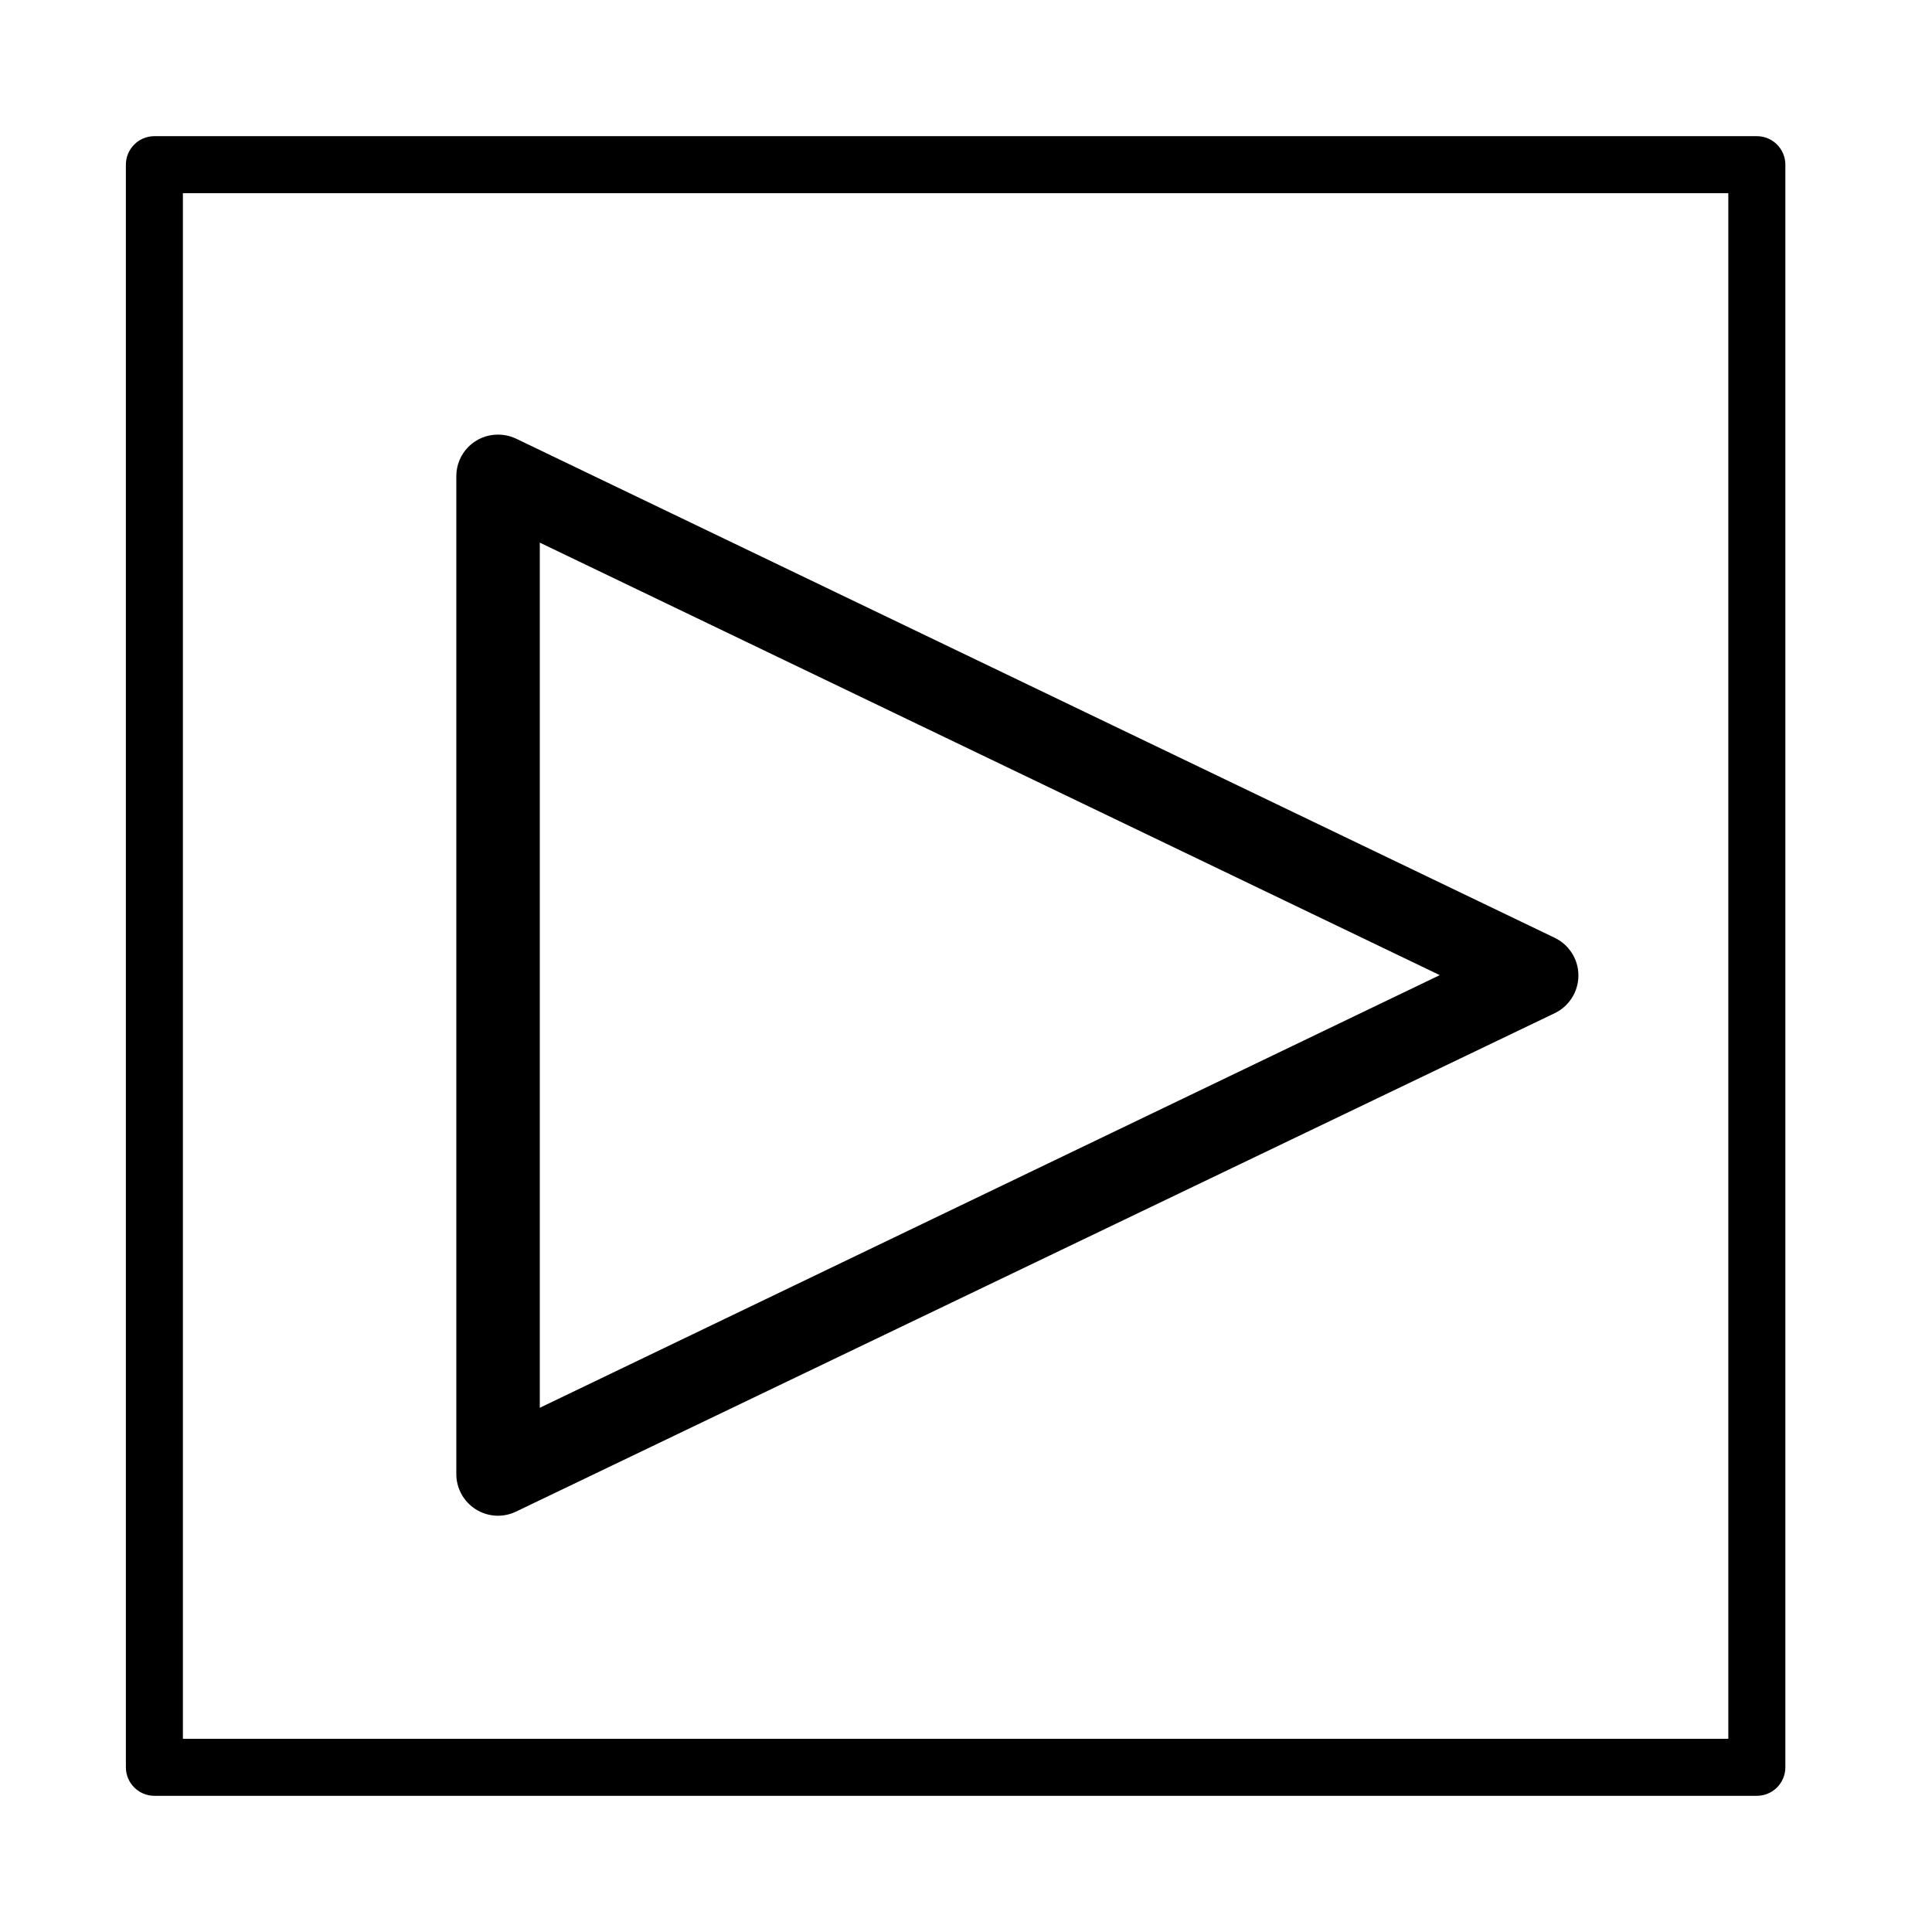 <?xml version="1.0" encoding="UTF-8"?>
<!-- The Best Svg Icon site in the world: iconSvg.co, Visit us! https://iconsvg.co -->
<svg fill="#000000" width="800px" height="800px" version="1.1" viewBox="144 144 512 512" xmlns="http://www.w3.org/2000/svg">
 <g>
  <path d="m280.75 260.24 275.08 132.2c3.938 1.805 6.465 5.742 6.465 10.074 0 4.336-2.527 8.273-6.465 10.078l-275.08 132c-3.441 1.656-7.492 1.414-10.715-0.637-3.219-2.051-5.152-5.621-5.106-9.441v-264.3c-0.012-2.934 1.145-5.746 3.219-7.816 2.07-2.074 4.887-3.231 7.816-3.219 1.652-0.004 3.289 0.359 4.785 1.059zm244.8 142.18-238.5-114.62v229.28z"/>
  <path d="m609.58 619.91h-424.66c-4.172 0-7.559-3.383-7.559-7.555v-424.71c0-4.176 3.387-7.559 7.559-7.559h424.66c4.176 0 7.559 3.383 7.559 7.559v424.71c0 2.004-0.797 3.926-2.215 5.344-1.418 1.414-3.34 2.211-5.344 2.211zm-417.11-15.113h409.55v-409.6h-409.55z"/>
 </g>
</svg>